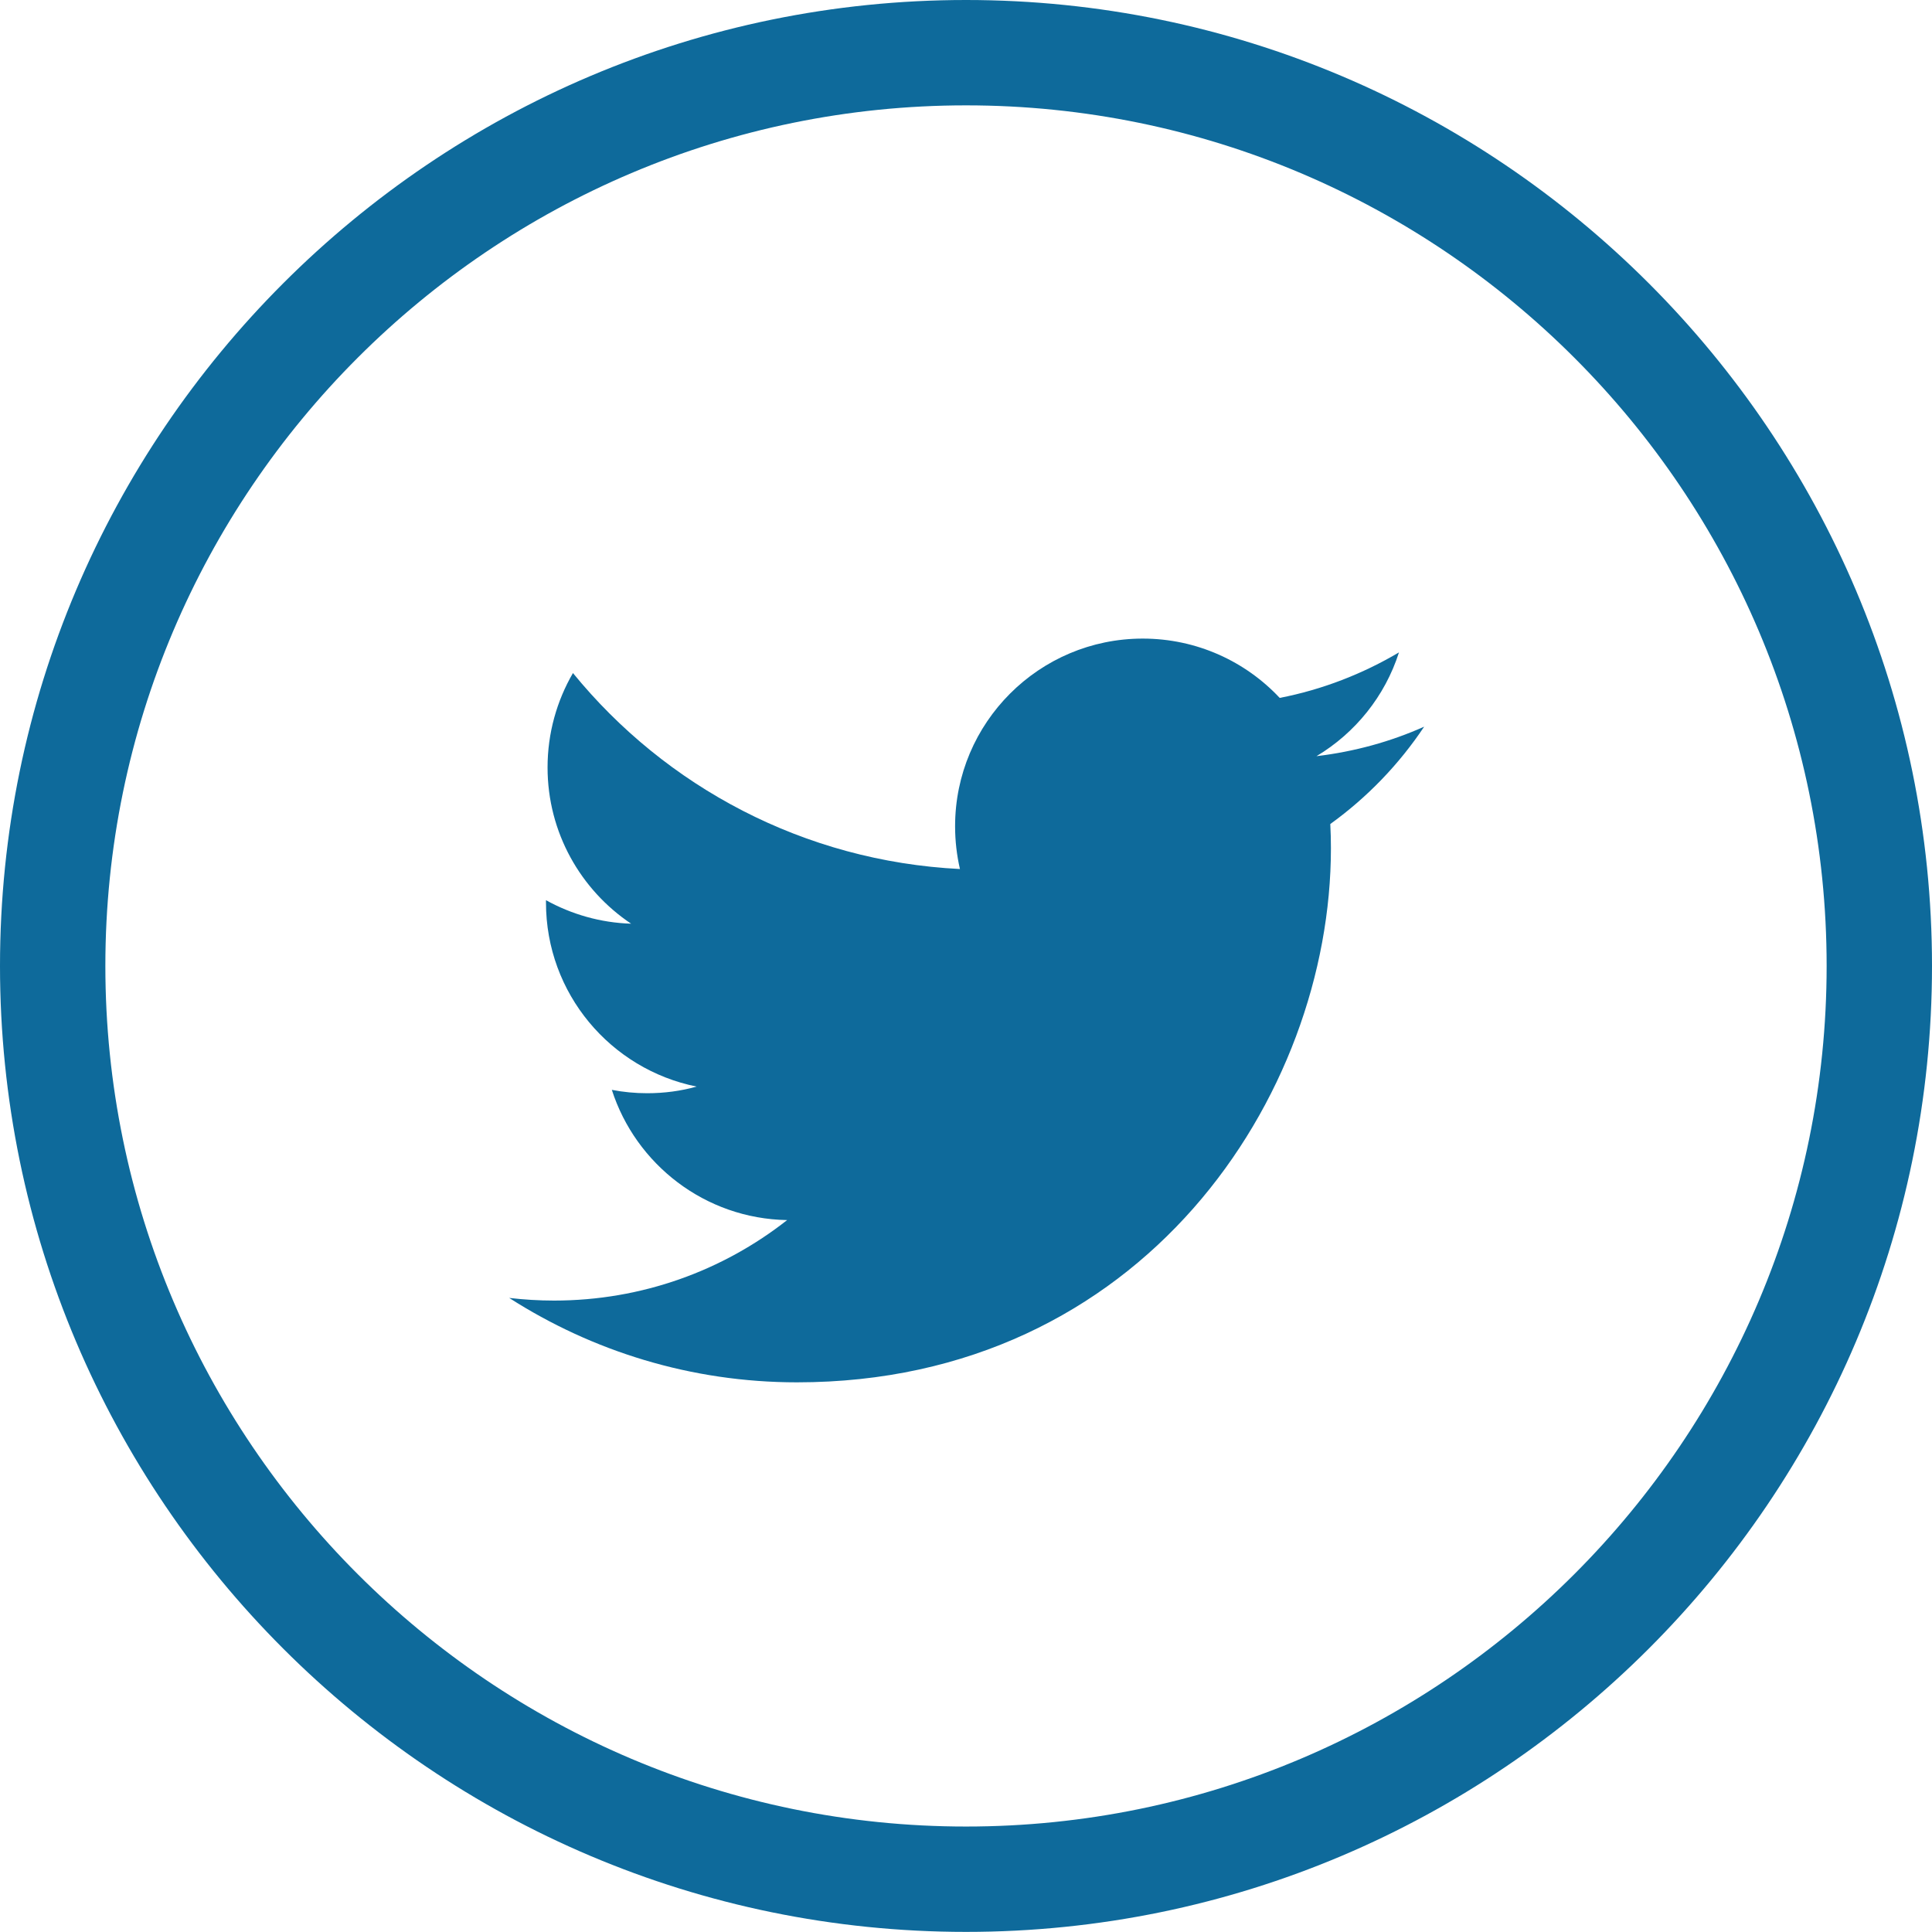 <?xml version="1.0" encoding="utf-8"?>
<!-- Generator: Adobe Illustrator 16.0.0, SVG Export Plug-In . SVG Version: 6.00 Build 0)  -->
<!DOCTYPE svg PUBLIC "-//W3C//DTD SVG 1.1//EN" "http://www.w3.org/Graphics/SVG/1.1/DTD/svg11.dtd">
<svg version="1.1" id="Layer_1" xmlns="http://www.w3.org/2000/svg" xmlns:xlink="http://www.w3.org/1999/xlink" x="0px" y="0px"
	 width="18.337px" height="18.336px" viewBox="0 0 18.337 18.336" enable-background="new 0 0 18.337 18.336" xml:space="preserve">
<g>
	<g>
		<path fill="#0E6A9B" d="M9.169,18.336C4.113,18.336,0,14.224,0,9.168C0,4.113,4.113,0,9.169,0c5.055,0,9.168,4.113,9.168,9.168
			C18.337,14.224,14.224,18.336,9.169,18.336z M9.169,1C4.665,1,1,4.664,1,9.168s3.665,8.168,8.169,8.168
			c4.504,0,8.168-3.664,8.168-8.168S13.673,1,9.169,1z"/>
	</g>
	<g>
		<path fill="#0E6A9B" d="M13.517,6.897c-0.318,0.142-0.662,0.237-1.022,0.28c0.368-0.22,0.65-0.569,0.783-0.985
			c-0.345,0.204-0.726,0.353-1.132,0.432c-0.324-0.346-0.787-0.563-1.3-0.563c-0.983,0-1.781,0.798-1.781,1.781
			c0,0.14,0.016,0.275,0.046,0.406C7.63,8.174,6.317,7.466,5.438,6.388c-0.153,0.264-0.241,0.57-0.241,0.896
			c0,0.618,0.315,1.163,0.793,1.483c-0.292-0.009-0.567-0.09-0.808-0.223v0.022c0,0.864,0.614,1.583,1.43,1.747
			c-0.15,0.042-0.307,0.063-0.47,0.063c-0.114,0-0.227-0.011-0.335-0.032c0.227,0.707,0.885,1.223,1.664,1.236
			c-0.609,0.479-1.378,0.764-2.213,0.764c-0.144,0-0.285-0.009-0.425-0.025c0.788,0.505,1.726,0.801,2.731,0.801
			c3.276,0,5.068-2.715,5.068-5.069c0-0.078-0.002-0.155-0.006-0.23C12.977,7.568,13.279,7.254,13.517,6.897"/>
	</g>
</g>
</svg>
